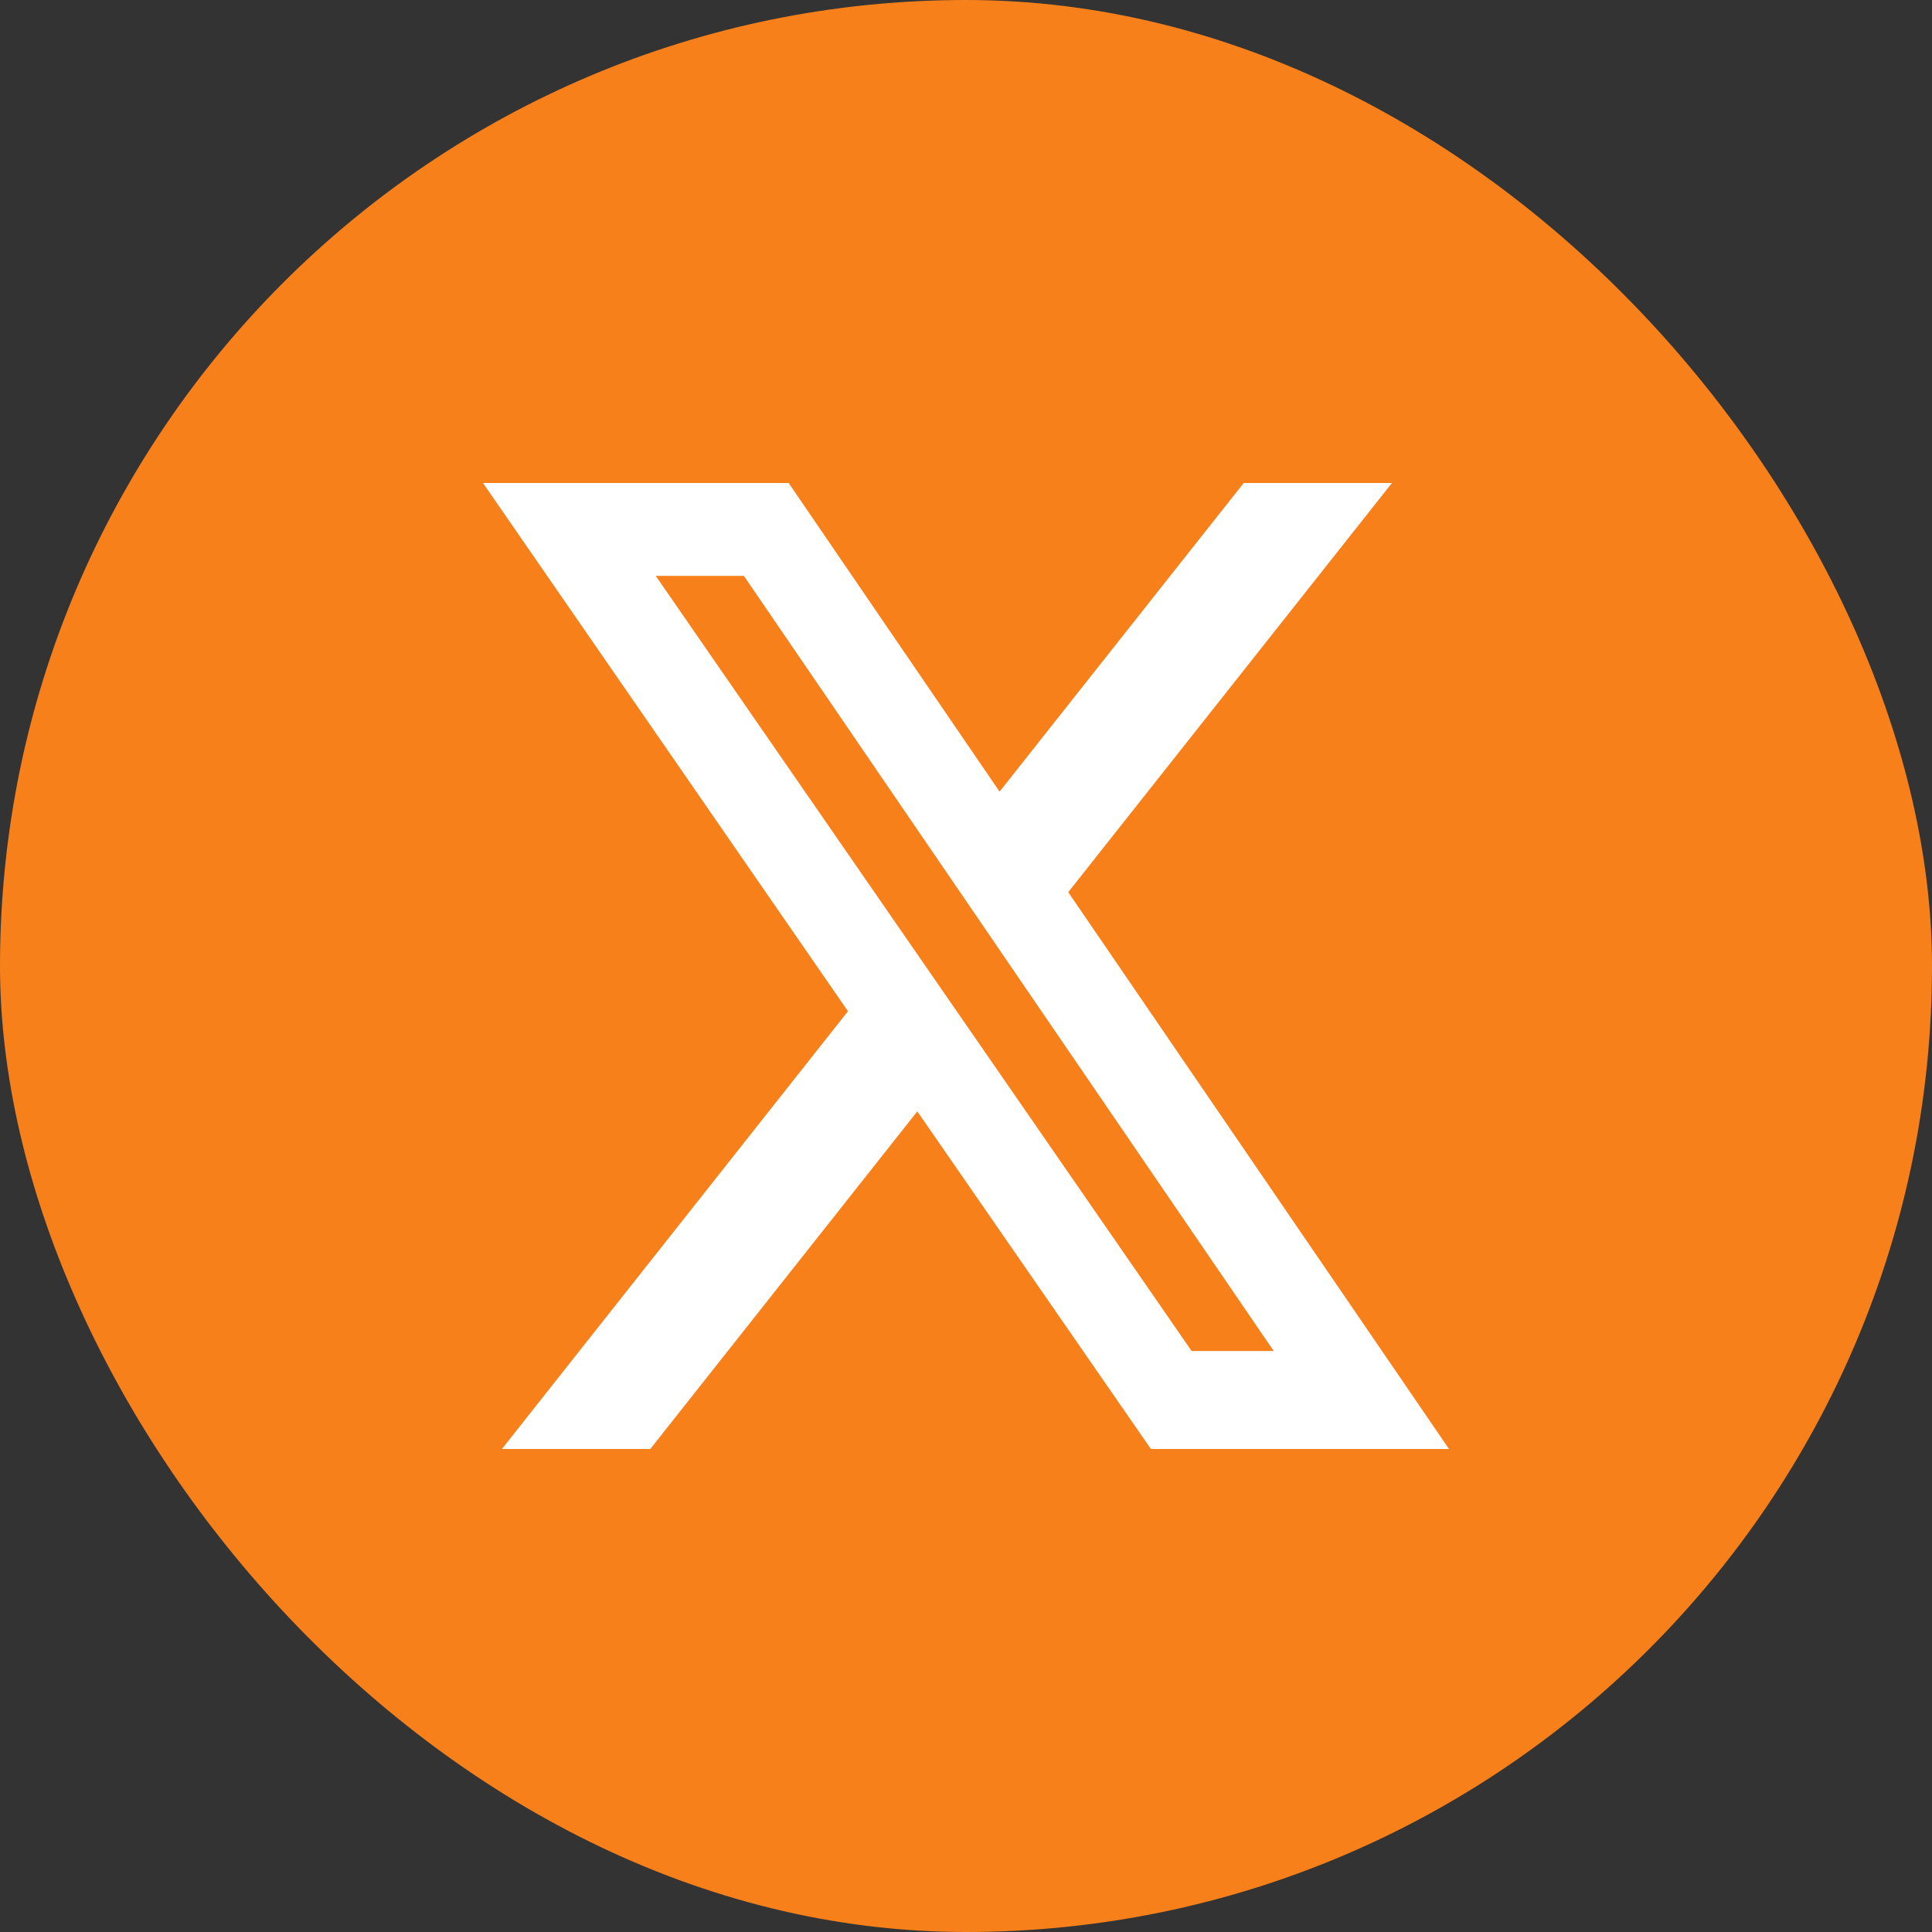 <svg width="24" height="24" viewBox="0 0 24 24" fill="none" xmlns="http://www.w3.org/2000/svg">
<rect x="0" y="0" width="24" height="24" fill="#333333" stroke="none"/>
<rect width="24" height="24" rx="12" fill="#F7801B"/>
<path d="M15.45 6H17.291L13.27 11.083L18 18H14.297L11.395 13.806L8.078 18H6.235L10.534 12.562L6 6H9.797L12.417 9.834L15.45 6ZM14.803 16.783H15.823L9.241 7.154H8.146L14.803 16.783Z" fill="white"/>
</svg>
